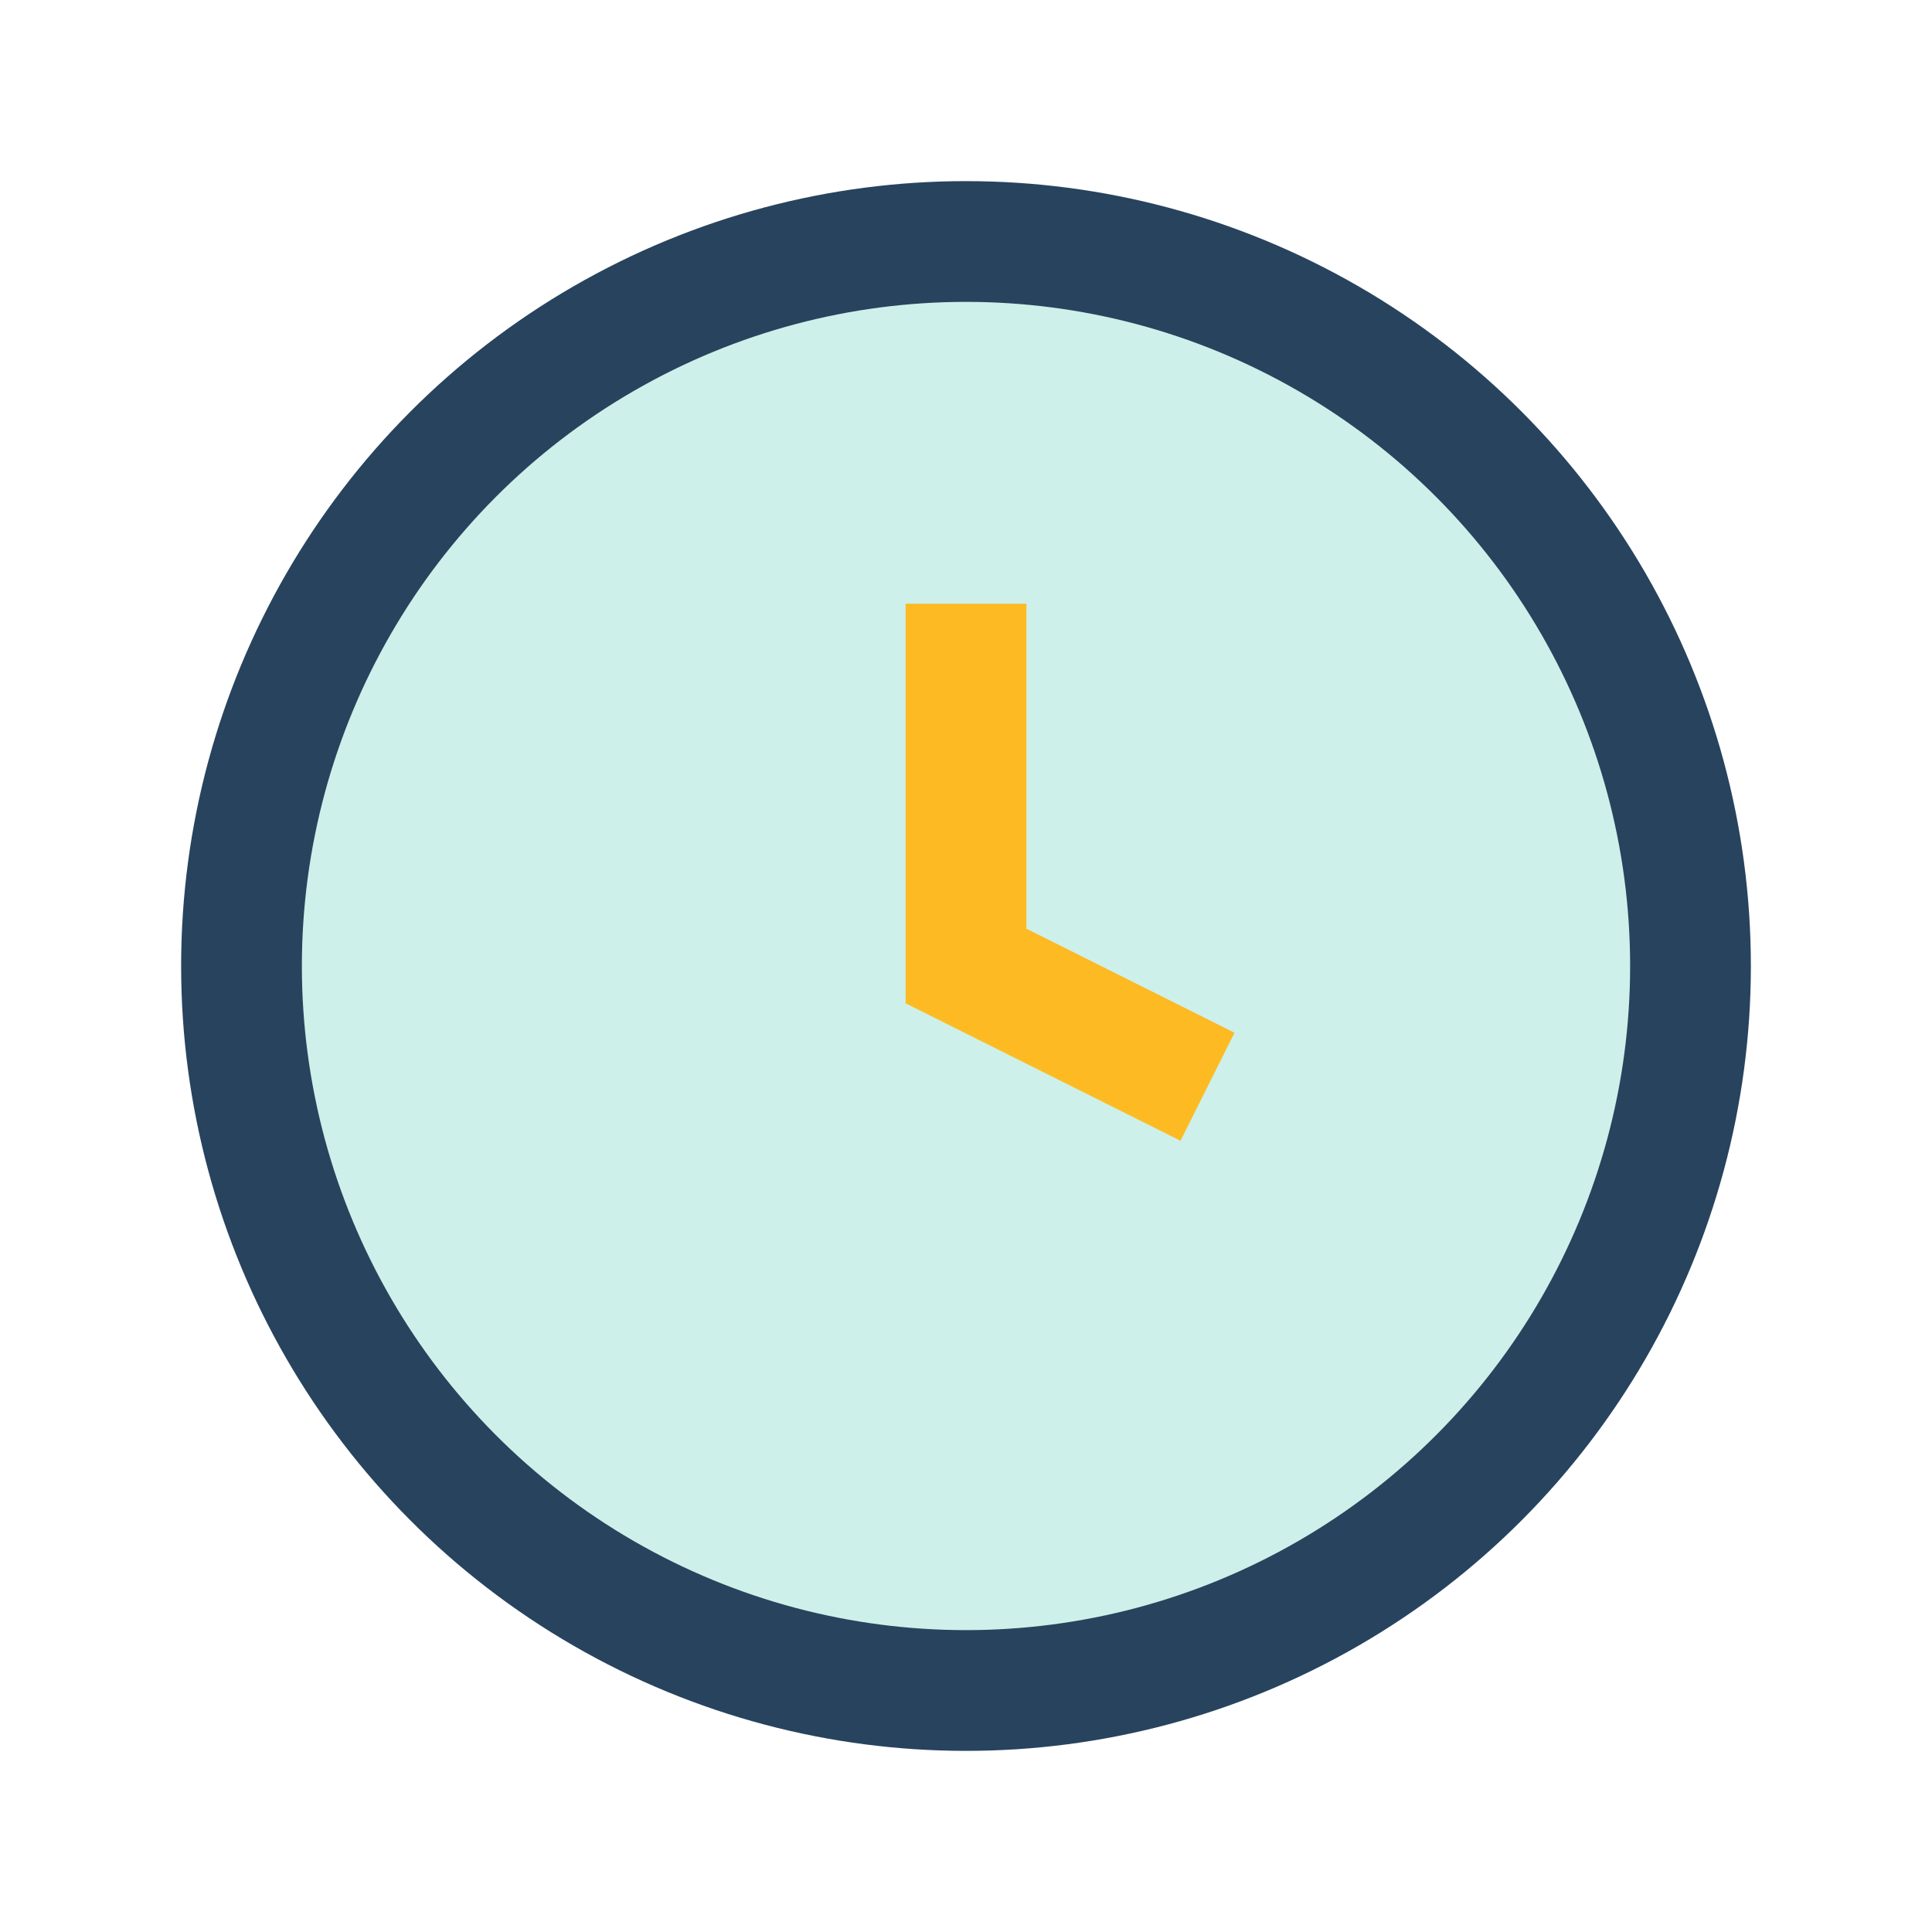 <?xml version="1.0" encoding="UTF-8"?>
<svg xmlns="http://www.w3.org/2000/svg" width="32" height="32" viewBox="0 0 32 32"><circle cx="16" cy="16" r="12" fill="#CDF0EA" stroke="#28435E" stroke-width="2"/><path d="M16 10v6l4 2" stroke="#FDBA22" stroke-width="2" fill="none"/></svg>